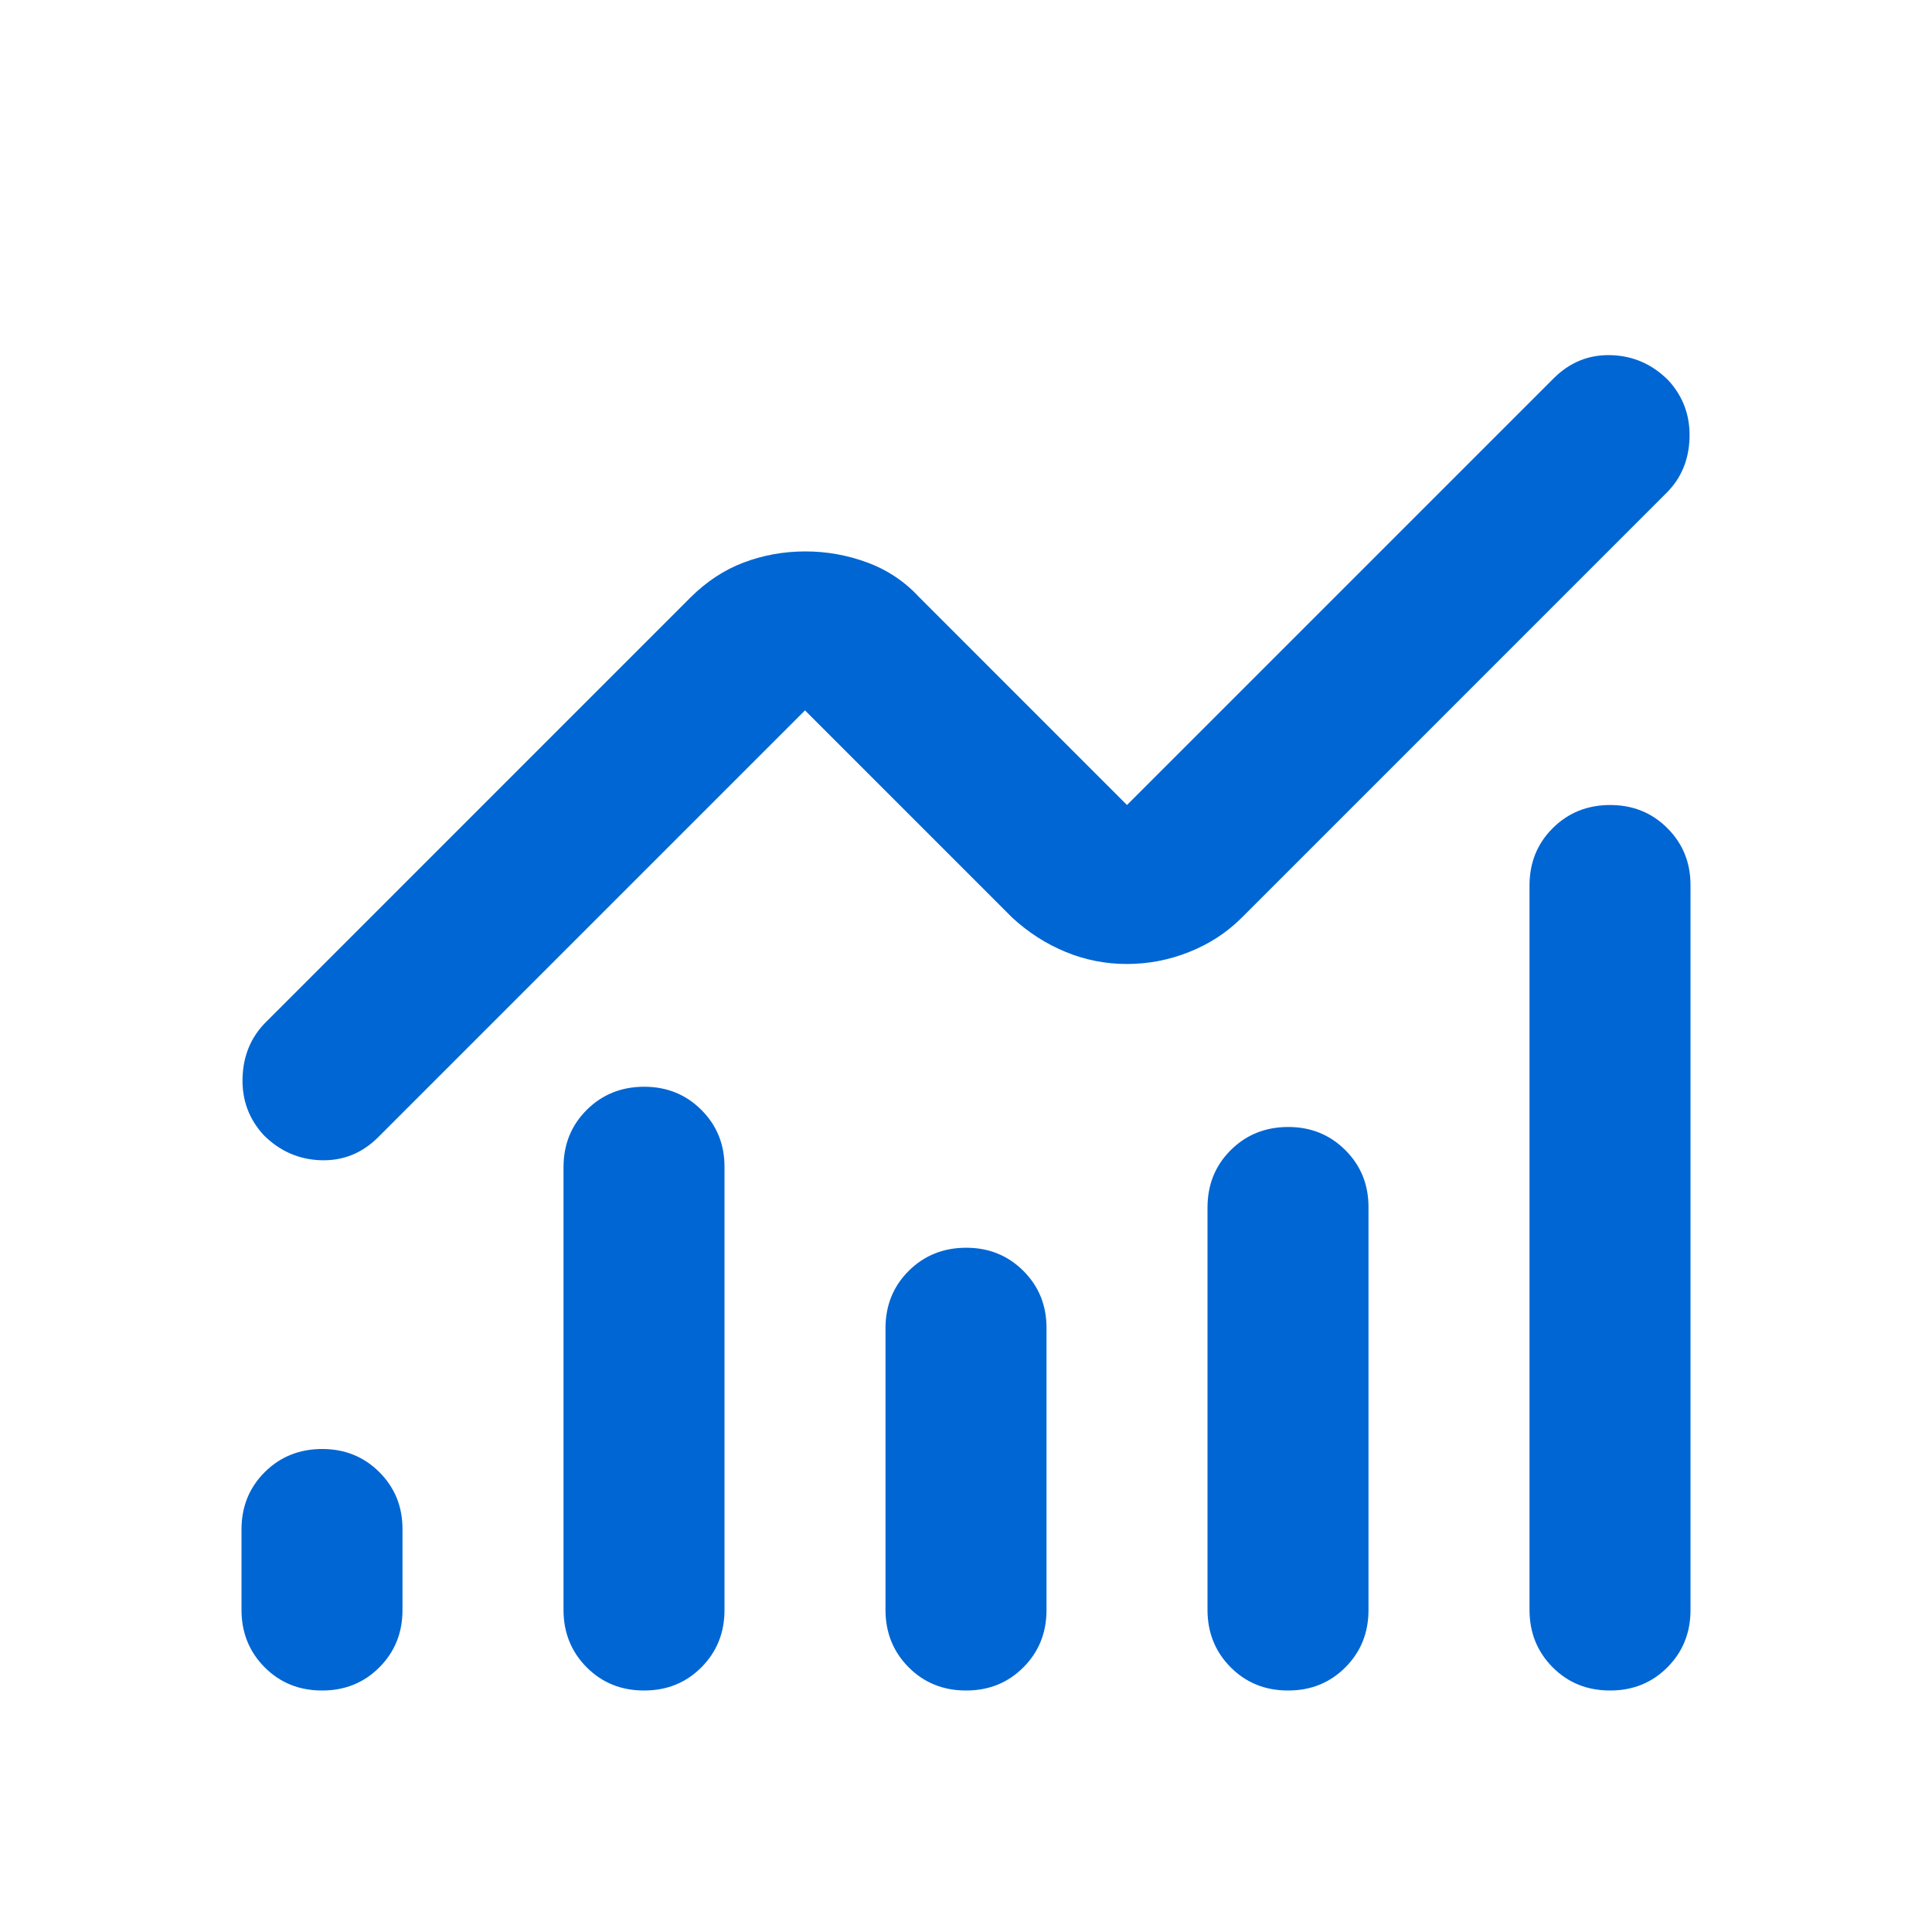 <svg width="70" height="70" viewBox="0 0 70 70" fill="none" xmlns="http://www.w3.org/2000/svg">
<path d="M11.667 61.25C10.84 61.25 10.148 60.97 9.59 60.41C9.032 59.85 8.752 59.158 8.75 58.333V55.417C8.75 54.59 9.03 53.898 9.59 53.34C10.15 52.782 10.842 52.502 11.667 52.5C12.491 52.498 13.184 52.778 13.746 53.34C14.308 53.902 14.587 54.594 14.583 55.417V58.333C14.583 59.16 14.303 59.853 13.743 60.413C13.183 60.973 12.491 61.252 11.667 61.25ZM23.333 61.25C22.507 61.25 21.815 60.97 21.257 60.41C20.699 59.85 20.419 59.158 20.417 58.333V42.292C20.417 41.465 20.697 40.773 21.257 40.215C21.817 39.657 22.509 39.377 23.333 39.375C24.158 39.373 24.851 39.653 25.413 40.215C25.975 40.777 26.254 41.469 26.25 42.292V58.333C26.25 59.16 25.97 59.853 25.41 60.413C24.85 60.973 24.158 61.252 23.333 61.25ZM35 61.25C34.174 61.25 33.481 60.97 32.923 60.41C32.365 59.85 32.085 59.158 32.083 58.333V48.125C32.083 47.299 32.363 46.606 32.923 46.048C33.483 45.49 34.176 45.21 35 45.208C35.824 45.206 36.518 45.486 37.08 46.048C37.642 46.61 37.921 47.303 37.917 48.125V58.333C37.917 59.16 37.637 59.853 37.077 60.413C36.517 60.973 35.824 61.252 35 61.25ZM46.667 61.25C45.84 61.25 45.148 60.97 44.59 60.41C44.032 59.85 43.752 59.158 43.75 58.333V43.75C43.75 42.924 44.03 42.231 44.59 41.673C45.15 41.115 45.842 40.835 46.667 40.833C47.491 40.831 48.184 41.111 48.746 41.673C49.308 42.235 49.587 42.928 49.583 43.75V58.333C49.583 59.16 49.303 59.853 48.743 60.413C48.183 60.973 47.491 61.252 46.667 61.25ZM58.333 61.25C57.507 61.25 56.815 60.97 56.257 60.41C55.699 59.85 55.419 59.158 55.417 58.333V32.083C55.417 31.257 55.697 30.565 56.257 30.007C56.817 29.449 57.509 29.169 58.333 29.167C59.158 29.165 59.851 29.445 60.413 30.007C60.975 30.569 61.254 31.261 61.25 32.083V58.333C61.25 59.16 60.97 59.853 60.41 60.413C59.85 60.973 59.158 61.252 58.333 61.25ZM40.833 34.927C40.056 34.927 39.314 34.781 38.608 34.489C37.902 34.198 37.258 33.785 36.677 33.25L29.167 25.739L13.708 41.198C13.125 41.781 12.433 42.061 11.632 42.038C10.831 42.014 10.137 41.71 9.552 41.125C9.017 40.542 8.763 39.849 8.788 39.048C8.813 38.247 9.092 37.578 9.625 37.042L25.01 21.656C25.594 21.073 26.238 20.648 26.944 20.382C27.65 20.115 28.391 19.981 29.167 19.979C29.942 19.977 30.696 20.111 31.427 20.382C32.158 20.652 32.79 21.077 33.323 21.656L40.833 29.167L56.292 13.708C56.875 13.125 57.568 12.845 58.371 12.868C59.174 12.892 59.867 13.196 60.448 13.781C60.983 14.364 61.238 15.058 61.215 15.861C61.192 16.664 60.912 17.332 60.375 17.864L44.99 33.25C44.455 33.785 43.823 34.198 43.094 34.489C42.365 34.781 41.611 34.927 40.833 34.927Z" fill="#0066D3"/>
</svg>
